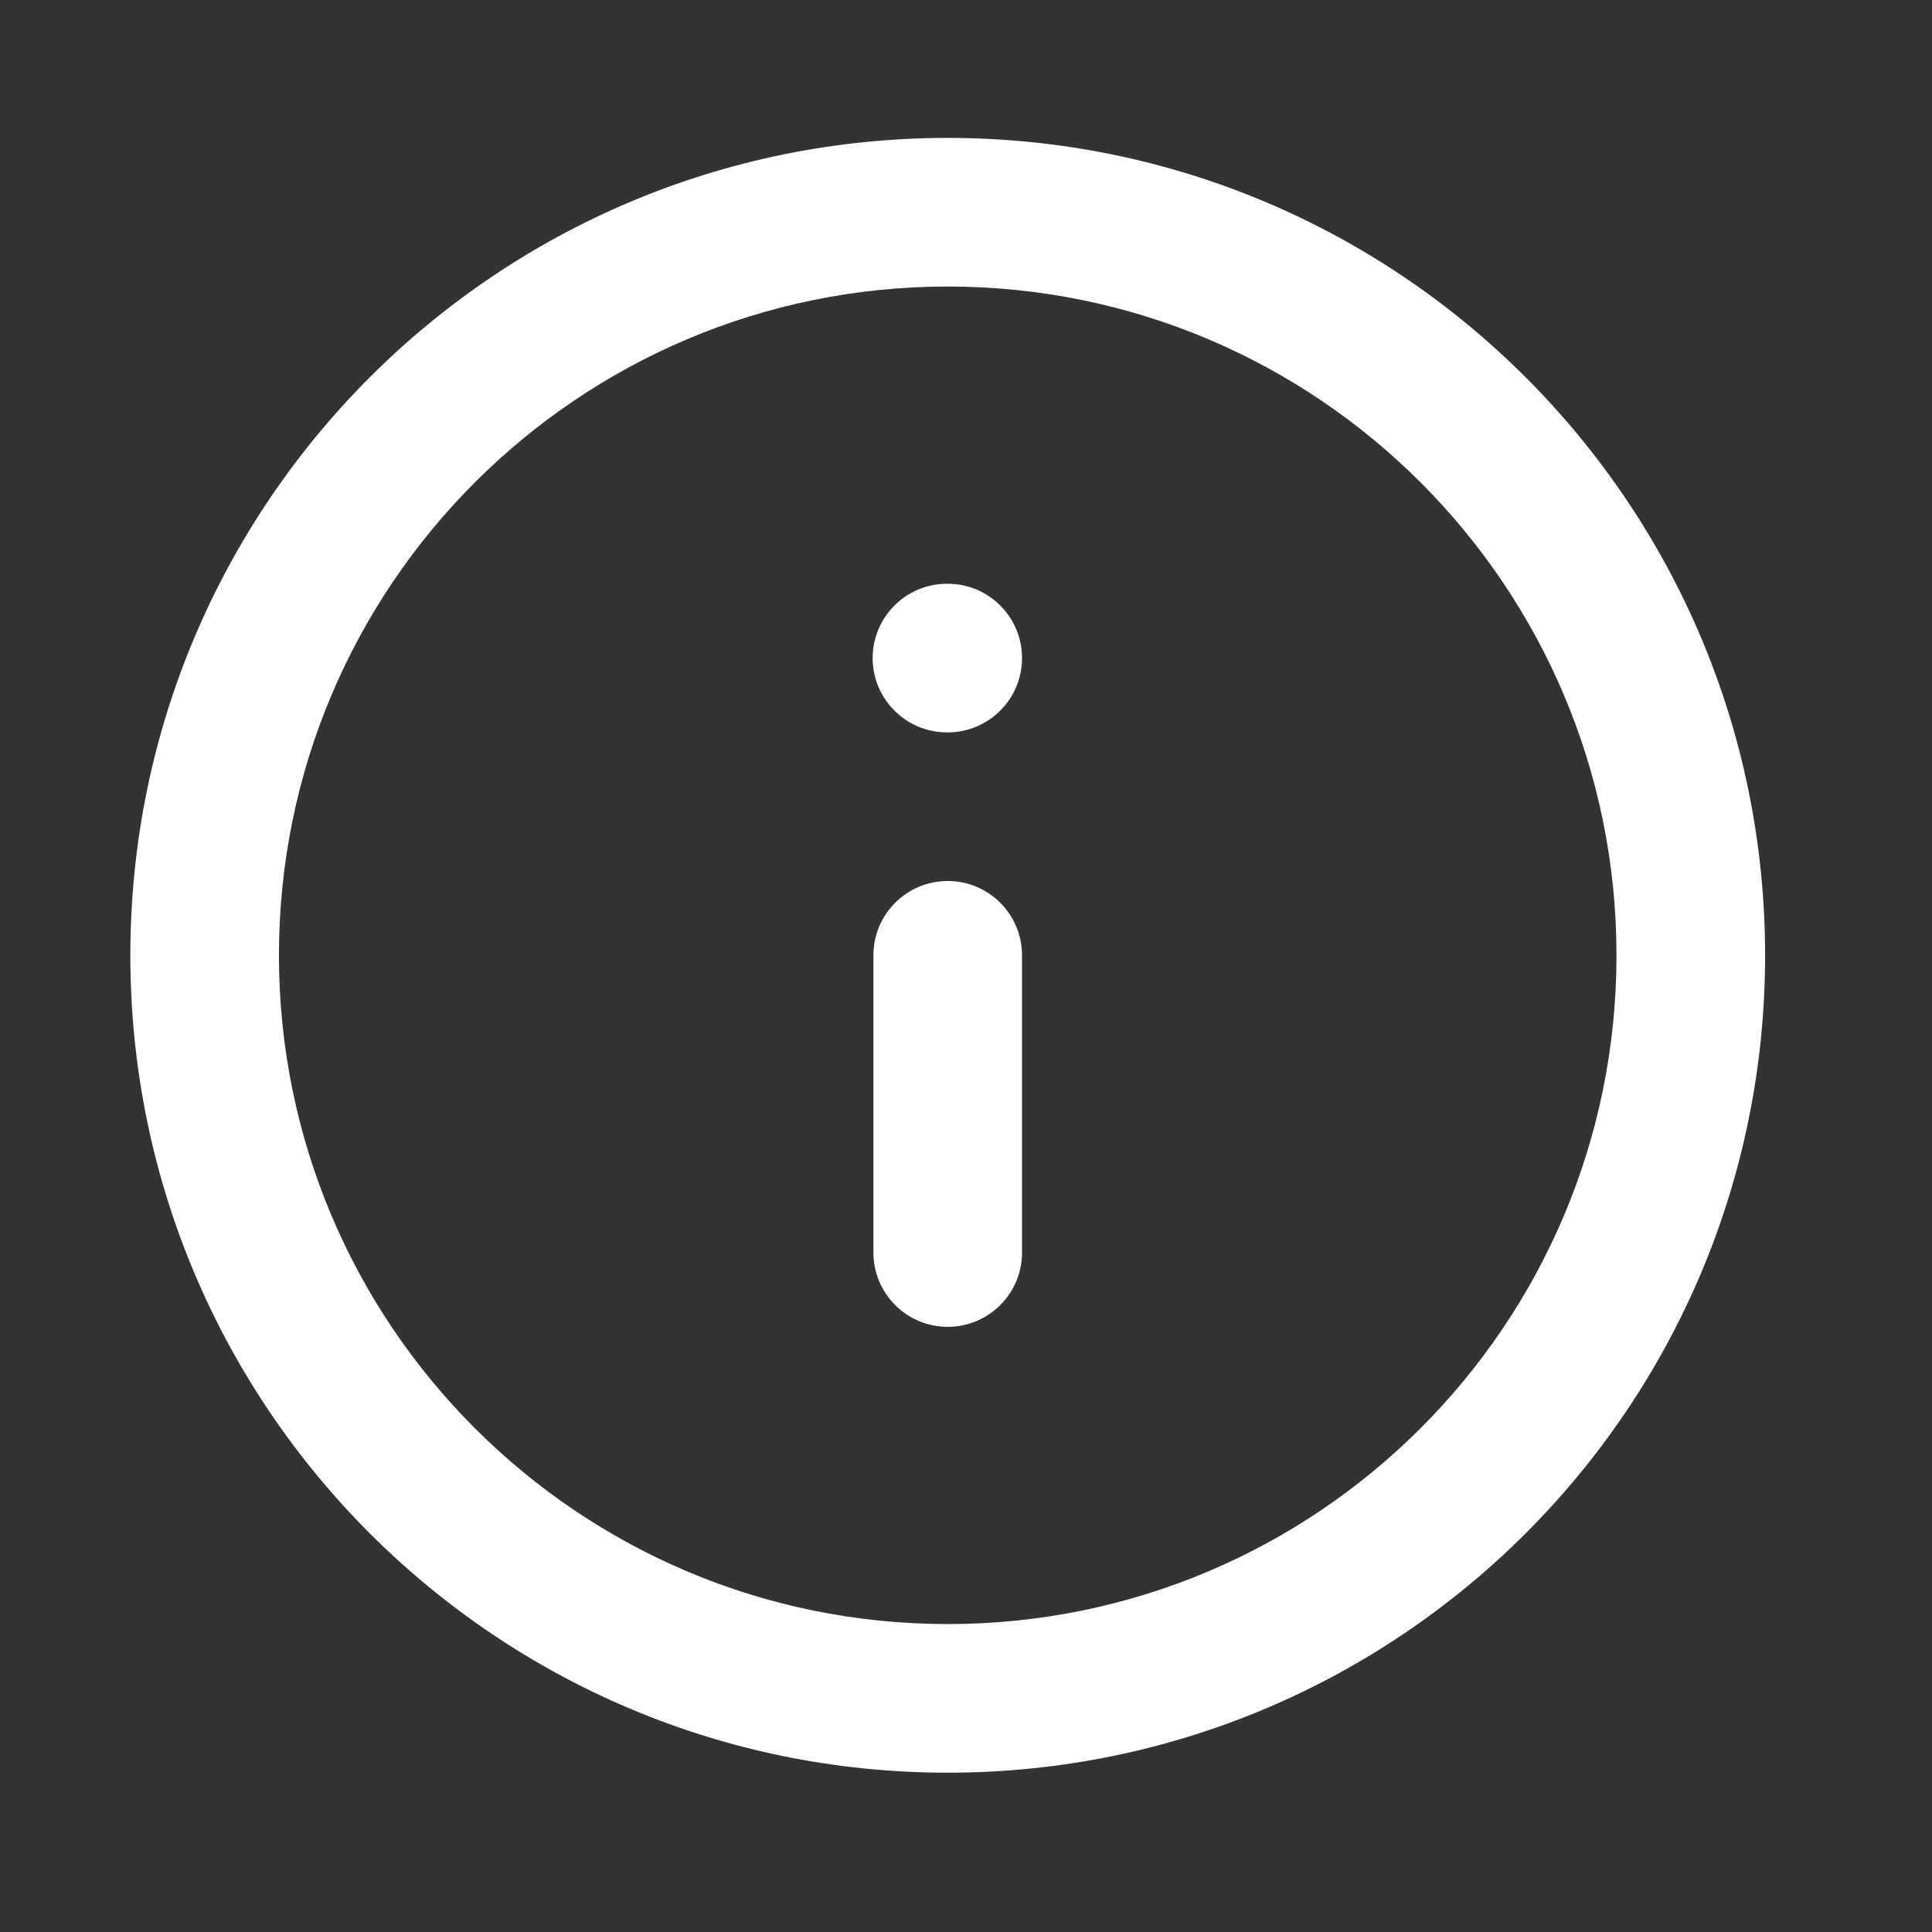 <svg width="13" height="13" viewBox="0 0 13 13" fill="none" xmlns="http://www.w3.org/2000/svg">
<rect x="0" y="0" width="13" height="13" fill="#333333" stroke="none"/>
<g id="icon-alert-circle" clip-path="url(#clip0_7818_62168)">
<g id="Shape">
<path d="M6.377 8.928C6.101 8.928 5.877 8.704 5.877 8.428L5.877 6.428C5.877 6.152 6.101 5.928 6.377 5.928C6.653 5.928 6.877 6.152 6.877 6.428L6.877 8.428C6.877 8.704 6.653 8.928 6.377 8.928Z" fill="white"/>
<path d="M6.377 4.928C6.653 4.928 6.877 4.704 6.877 4.428C6.877 4.152 6.653 3.928 6.377 3.928L6.372 3.928C6.096 3.928 5.872 4.152 5.872 4.428C5.872 4.704 6.096 4.928 6.372 4.928L6.377 4.928Z" fill="white"/>
<path fill-rule="evenodd" clip-rule="evenodd" d="M11.877 6.428C11.877 9.466 9.415 11.928 6.377 11.928C3.339 11.928 0.877 9.466 0.877 6.428C0.877 3.391 3.339 0.928 6.377 0.928C9.415 0.928 11.877 3.391 11.877 6.428ZM6.377 10.928C8.862 10.928 10.877 8.914 10.877 6.428C10.877 3.943 8.862 1.928 6.377 1.928C3.892 1.928 1.877 3.943 1.877 6.428C1.877 8.914 3.892 10.928 6.377 10.928Z" fill="white"/>
</g>
</g>
<defs>
<clipPath id="clip0_7818_62168">
<rect width="12" height="12" fill="white" transform="translate(12.377 12.428) rotate(180)"/>
</clipPath>
</defs>
</svg>
